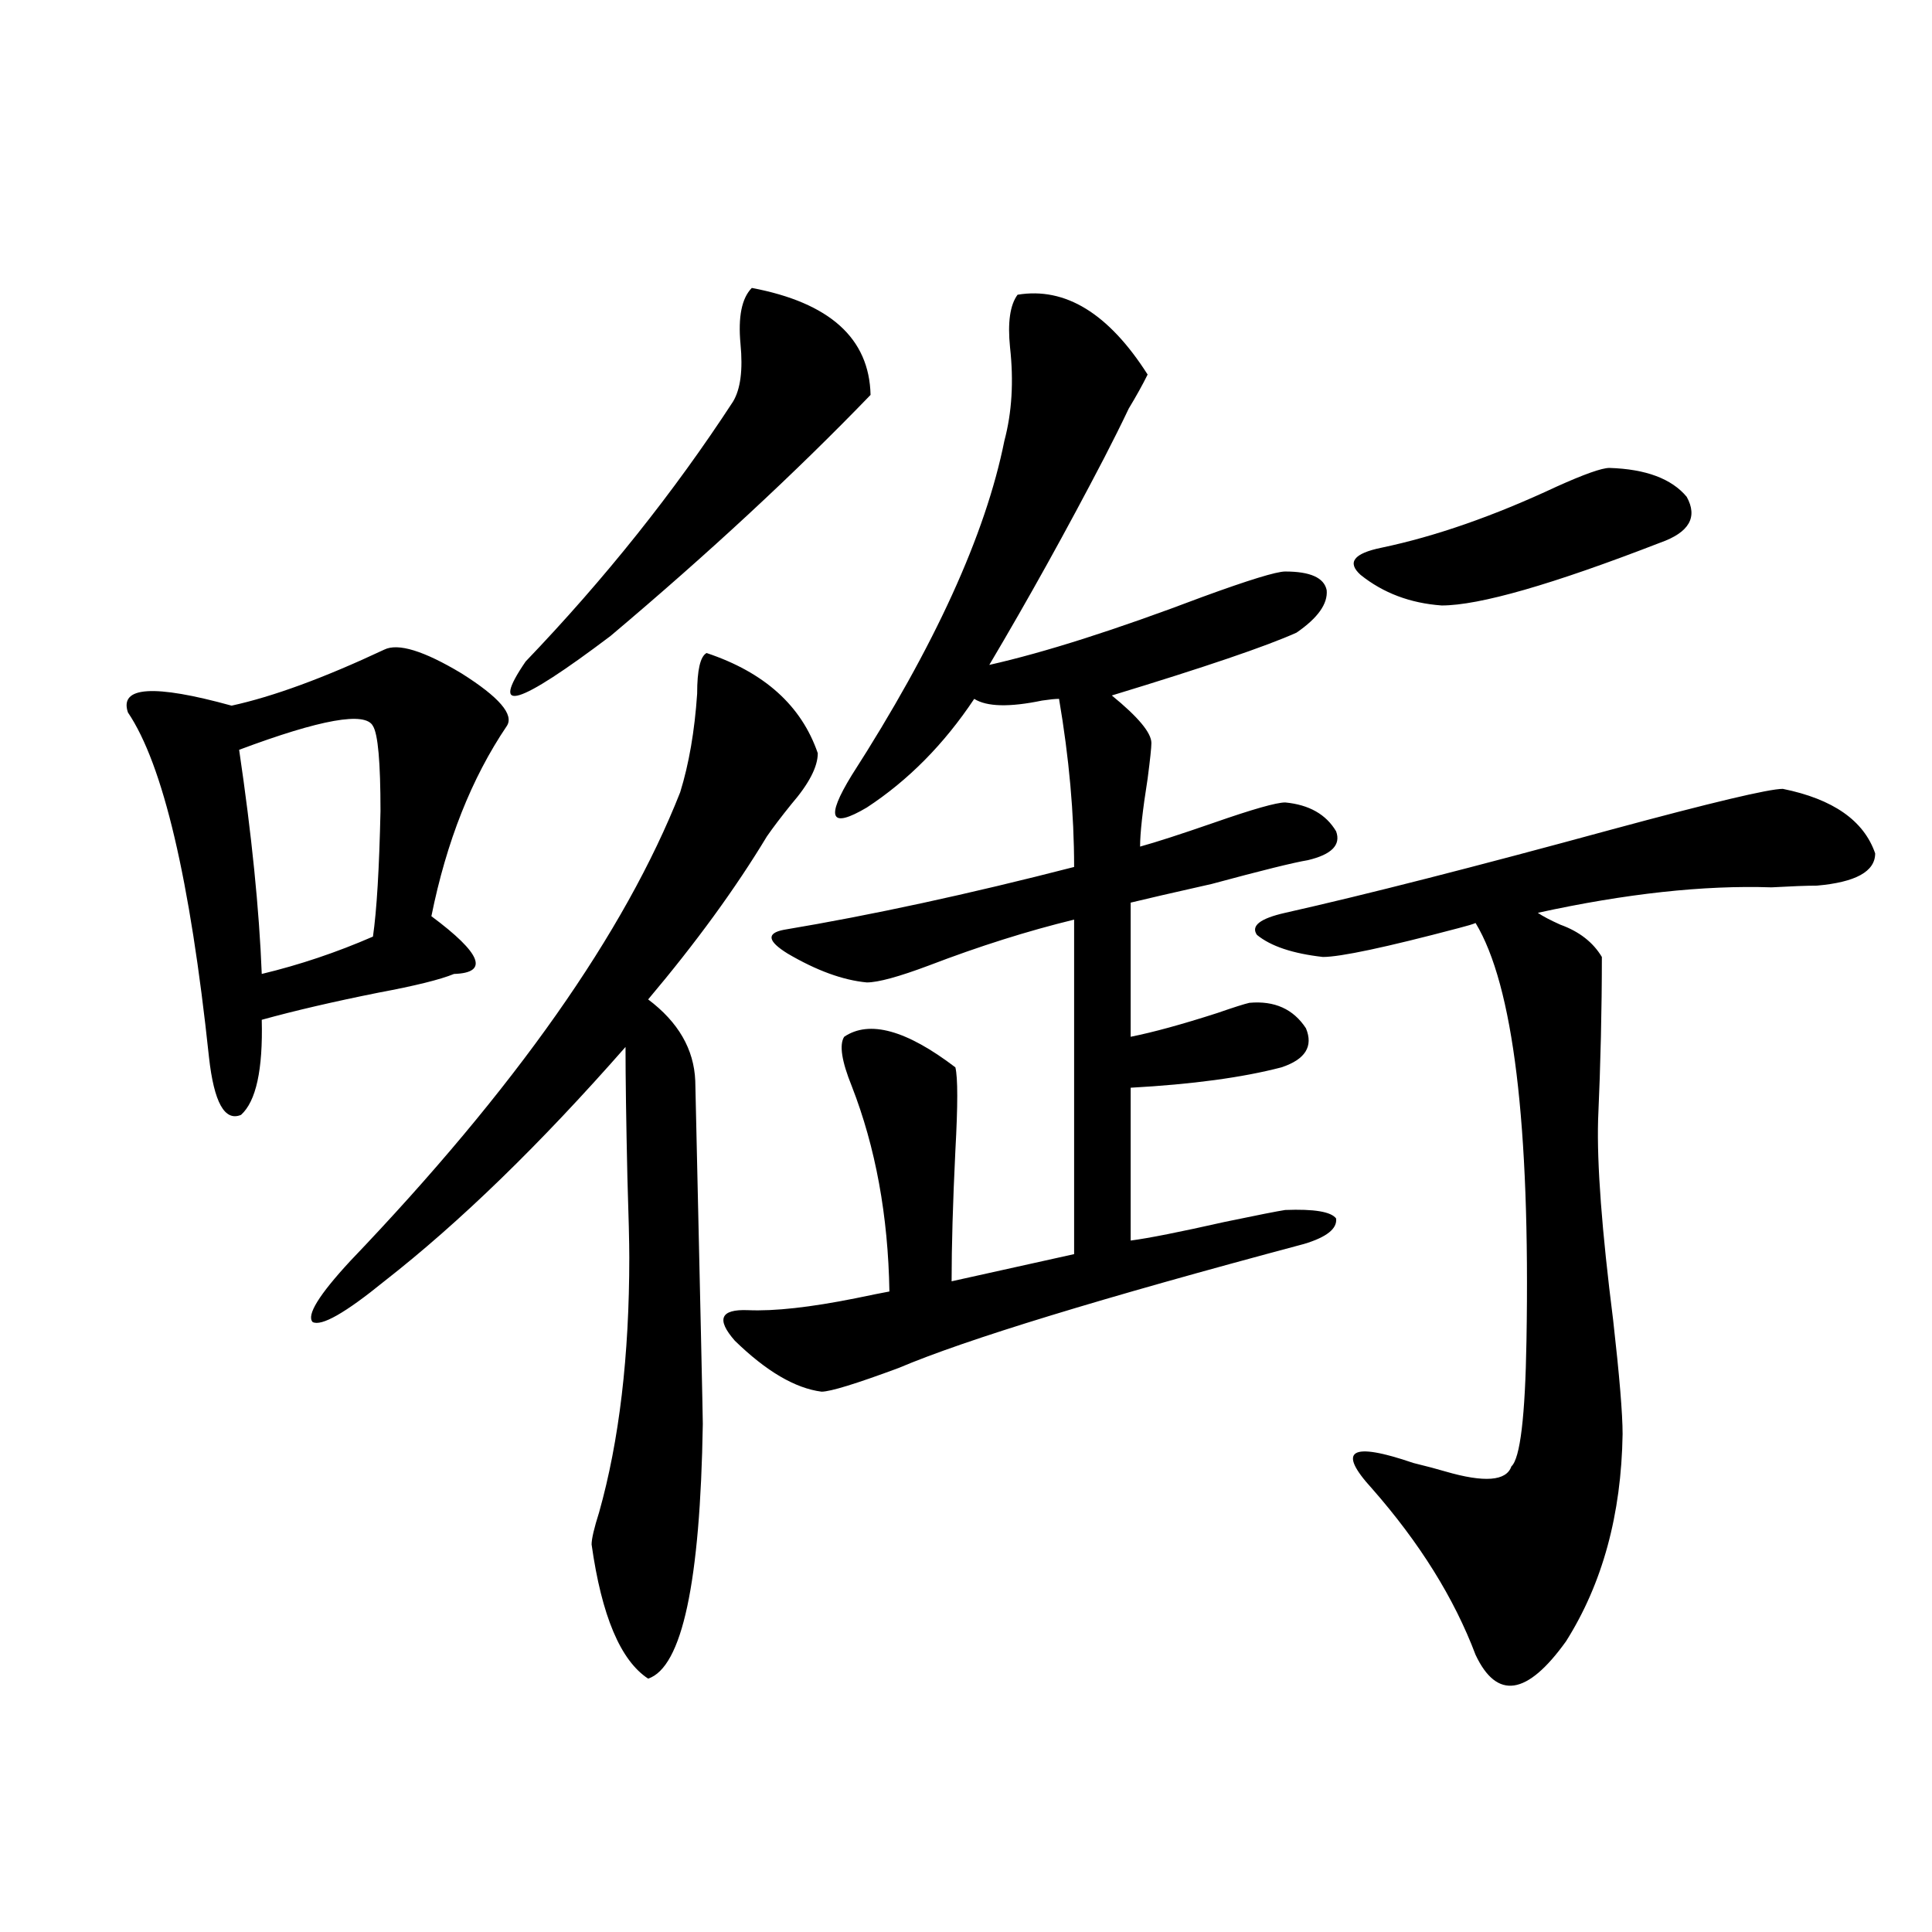<?xml version="1.0" encoding="utf-8"?>
<!-- Generator: Adobe Illustrator 16.0.0, SVG Export Plug-In . SVG Version: 6.00 Build 0)  -->
<!DOCTYPE svg PUBLIC "-//W3C//DTD SVG 1.1//EN" "http://www.w3.org/Graphics/SVG/1.1/DTD/svg11.dtd">
<svg version="1.1" id="图层_1" xmlns="http://www.w3.org/2000/svg" xmlns:xlink="http://www.w3.org/1999/xlink" x="0px" y="0px"
	 width="1000px" height="1000px" viewBox="0 0 1000 1000" enable-background="new 0 0 1000 1000" xml:space="preserve">
<path d="M198.897,336.242c7.149-3.516,20.487,0.591,39.999,12.305c19.512,12.305,27.316,21.396,23.414,27.246
	c-18.216,26.958-31.219,59.766-39.023,98.438c26.006,19.336,29.908,29.306,11.707,29.883c-7.164,2.938-20.167,6.152-39.023,9.668
	c-23.414,4.696-43.581,9.38-60.486,14.063c0.641,25.79-2.927,42.188-10.731,49.219c-8.46,3.516-13.993-6.44-16.585-29.883
	c-9.756-91.983-23.749-151.46-41.95-178.418c-4.558-13.472,13.323-14.64,53.657-3.516
	C141.338,360.563,167.679,350.896,198.897,336.242z M193.044,375.793c-3.902-7.608-26.996-3.516-69.267,12.305
	c6.494,43.945,10.396,82.617,11.707,116.016c19.512-4.683,38.688-11.124,57.56-19.336c1.951-13.472,3.247-35.156,3.902-65.039
	C196.946,394.552,195.636,379.899,193.044,375.793z M365.723,338c29.908,9.97,49.1,27.246,57.56,51.855
	c0,7.031-4.558,15.82-13.658,26.367c-5.213,6.454-9.436,12.017-12.683,16.699c-16.265,26.958-36.752,55.083-61.462,84.375
	c15.609,11.728,23.734,25.79,24.39,42.188c2.592,114.258,3.902,173.446,3.902,177.539c-1.311,82.026-10.731,125.972-28.292,131.836
	c-14.313-9.38-24.069-32.52-29.268-69.434c0-2.925,1.296-8.487,3.902-16.699c10.396-36.914,15.609-80.859,15.609-131.836
	c0-7.608-0.335-21.382-0.976-41.309c-0.655-29.292-0.976-51.855-0.976-67.676c-44.236,50.399-85.852,90.829-124.875,121.289
	c-20.167,16.411-32.529,23.442-37.072,21.094c-3.262-3.516,3.247-14.063,19.512-31.641
	c85.196-89.058,142.101-169.917,170.728-242.578c4.543-14.64,7.47-31.641,8.78-50.977C360.845,346.789,362.461,339.758,365.723,338z
	 M389.137,149.035c40.319,7.622,60.807,26.079,61.462,55.371c-39.023,40.43-83.9,82.04-134.631,124.805
	c-48.139,36.337-62.772,40.731-43.901,13.184c40.975-42.765,76.736-87.589,107.314-134.473c3.902-6.44,5.198-16.397,3.902-29.883
	C381.973,163.977,383.924,154.309,389.137,149.035z M526.694,152.551c24.71-4.093,47.148,9.668,67.315,41.309
	c-2.606,5.273-5.854,11.138-9.756,17.578c-3.902,8.212-8.14,16.699-12.683,25.488c-19.512,37.505-39.358,73.251-59.511,107.227
	c28.612-6.44,65.364-18.155,110.241-35.156c24.055-8.789,38.368-13.184,42.926-13.184c13.003,0,20.152,3.228,21.463,9.668
	c0.641,7.031-4.558,14.364-15.609,21.973c-15.609,7.031-47.483,17.88-95.607,32.52c13.658,11.138,20.487,19.336,20.487,24.609
	c0,2.349-0.655,8.501-1.951,18.457c-2.606,16.411-3.902,28.125-3.902,35.156c8.445-2.335,21.128-6.44,38.048-12.305
	c20.152-7.031,32.515-10.547,37.072-10.547c12.348,1.181,21.128,6.152,26.341,14.941c2.592,7.031-2.286,12.017-14.634,14.941
	c-7.164,1.181-23.749,5.273-49.755,12.305c-20.822,4.696-34.801,7.91-41.95,9.668v69.434c11.707-2.335,26.661-6.44,44.877-12.305
	c8.445-2.925,13.979-4.683,16.585-5.273c13.003-1.167,22.759,3.228,29.268,13.184c3.902,9.38-0.335,16.122-12.683,20.215
	c-20.167,5.273-46.188,8.789-78.047,10.547v79.102c9.101-1.167,25.365-4.395,48.779-9.668c16.905-3.516,27.316-5.562,31.219-6.152
	c14.954-0.577,23.734,0.879,26.341,4.395c0.641,5.273-4.878,9.668-16.585,13.184c-105.363,28.125-175.285,49.521-209.751,64.16
	c-22.118,8.212-35.456,12.305-39.999,12.305c-13.658-1.758-28.627-10.547-44.877-26.367c-9.756-11.124-7.484-16.397,6.829-15.82
	c13.658,0.591,32.194-1.456,55.608-6.152c8.445-1.758,14.299-2.925,17.561-3.516c-0.655-39.249-7.164-74.707-19.512-106.348
	c-5.213-12.882-6.509-21.382-3.902-25.488c13.003-8.789,32.194-3.516,57.56,15.82c1.296,5.273,1.296,19.638,0,43.066
	c-1.311,26.958-1.951,49.521-1.951,67.676l63.413-14.063V475.988c-24.069,5.864-49.114,13.774-75.12,23.73
	c-15.609,5.864-26.341,8.789-32.194,8.789c-12.362-1.167-26.021-6.152-40.975-14.941c-10.411-6.44-11.066-10.547-1.951-12.305
	c45.518-7.608,95.607-18.457,150.24-32.52c0-27.534-2.606-56.538-7.805-87.012c-1.951,0-4.878,0.302-8.78,0.879
	c-16.92,3.516-28.627,3.228-35.121-0.879c-15.609,23.442-34.146,42.188-55.608,56.25c-18.871,11.138-21.463,5.575-7.805-16.699
	c42.926-66.797,69.267-124.503,79.022-173.145c3.902-14.64,4.878-30.762,2.927-48.34
	C521.481,166.915,522.792,157.824,526.694,152.551z M922.782,408.313c26.006,5.273,41.95,16.411,47.804,33.398
	c0,9.38-10.091,14.941-30.243,16.699c-5.213,0-13.018,0.302-23.414,0.879c-35.121-1.167-75.455,3.228-120.973,13.184
	c2.592,1.758,6.494,3.817,11.707,6.152c9.756,3.516,16.905,9.091,21.463,16.699c0,26.958-0.655,55.083-1.951,84.375
	c-0.655,22.852,1.951,57.431,7.805,103.711c3.247,28.716,4.878,48.34,4.878,58.887c-0.655,41.61-10.411,77.344-29.268,107.227
	c-20.167,28.125-35.776,30.46-46.828,7.031c-11.066-29.306-28.947-58.008-53.657-86.133c-18.216-19.913-11.066-24.308,21.463-13.184
	c7.149,1.758,12.683,3.228,16.585,4.395c20.152,5.864,31.539,4.985,34.146-2.637c4.543-4.093,7.149-25.776,7.805-65.039
	c1.951-111.909-6.829-183.979-26.341-216.211c-1.311,0.591-4.237,1.47-8.78,2.637c-37.728,9.97-61.142,14.941-70.242,14.941
	c-15.609-1.758-26.996-5.562-34.146-11.426c-3.262-4.683,1.616-8.487,14.634-11.426c41.615-9.366,97.879-23.73,168.776-43.066
	C886.03,415.344,915.618,408.313,922.782,408.313z M833.028,242.199c18.856,0.591,32.194,5.575,39.999,14.941
	c5.854,10.547,1.296,18.457-13.658,23.73c-55.943,21.685-93.656,32.52-113.168,32.52c-16.265-1.167-30.243-6.44-41.95-15.82
	c-7.164-6.44-3.582-11.124,10.731-14.063c27.957-5.851,58.2-16.397,90.729-31.641C820.011,245.427,829.126,242.199,833.028,242.199z
	"/>
</svg>
